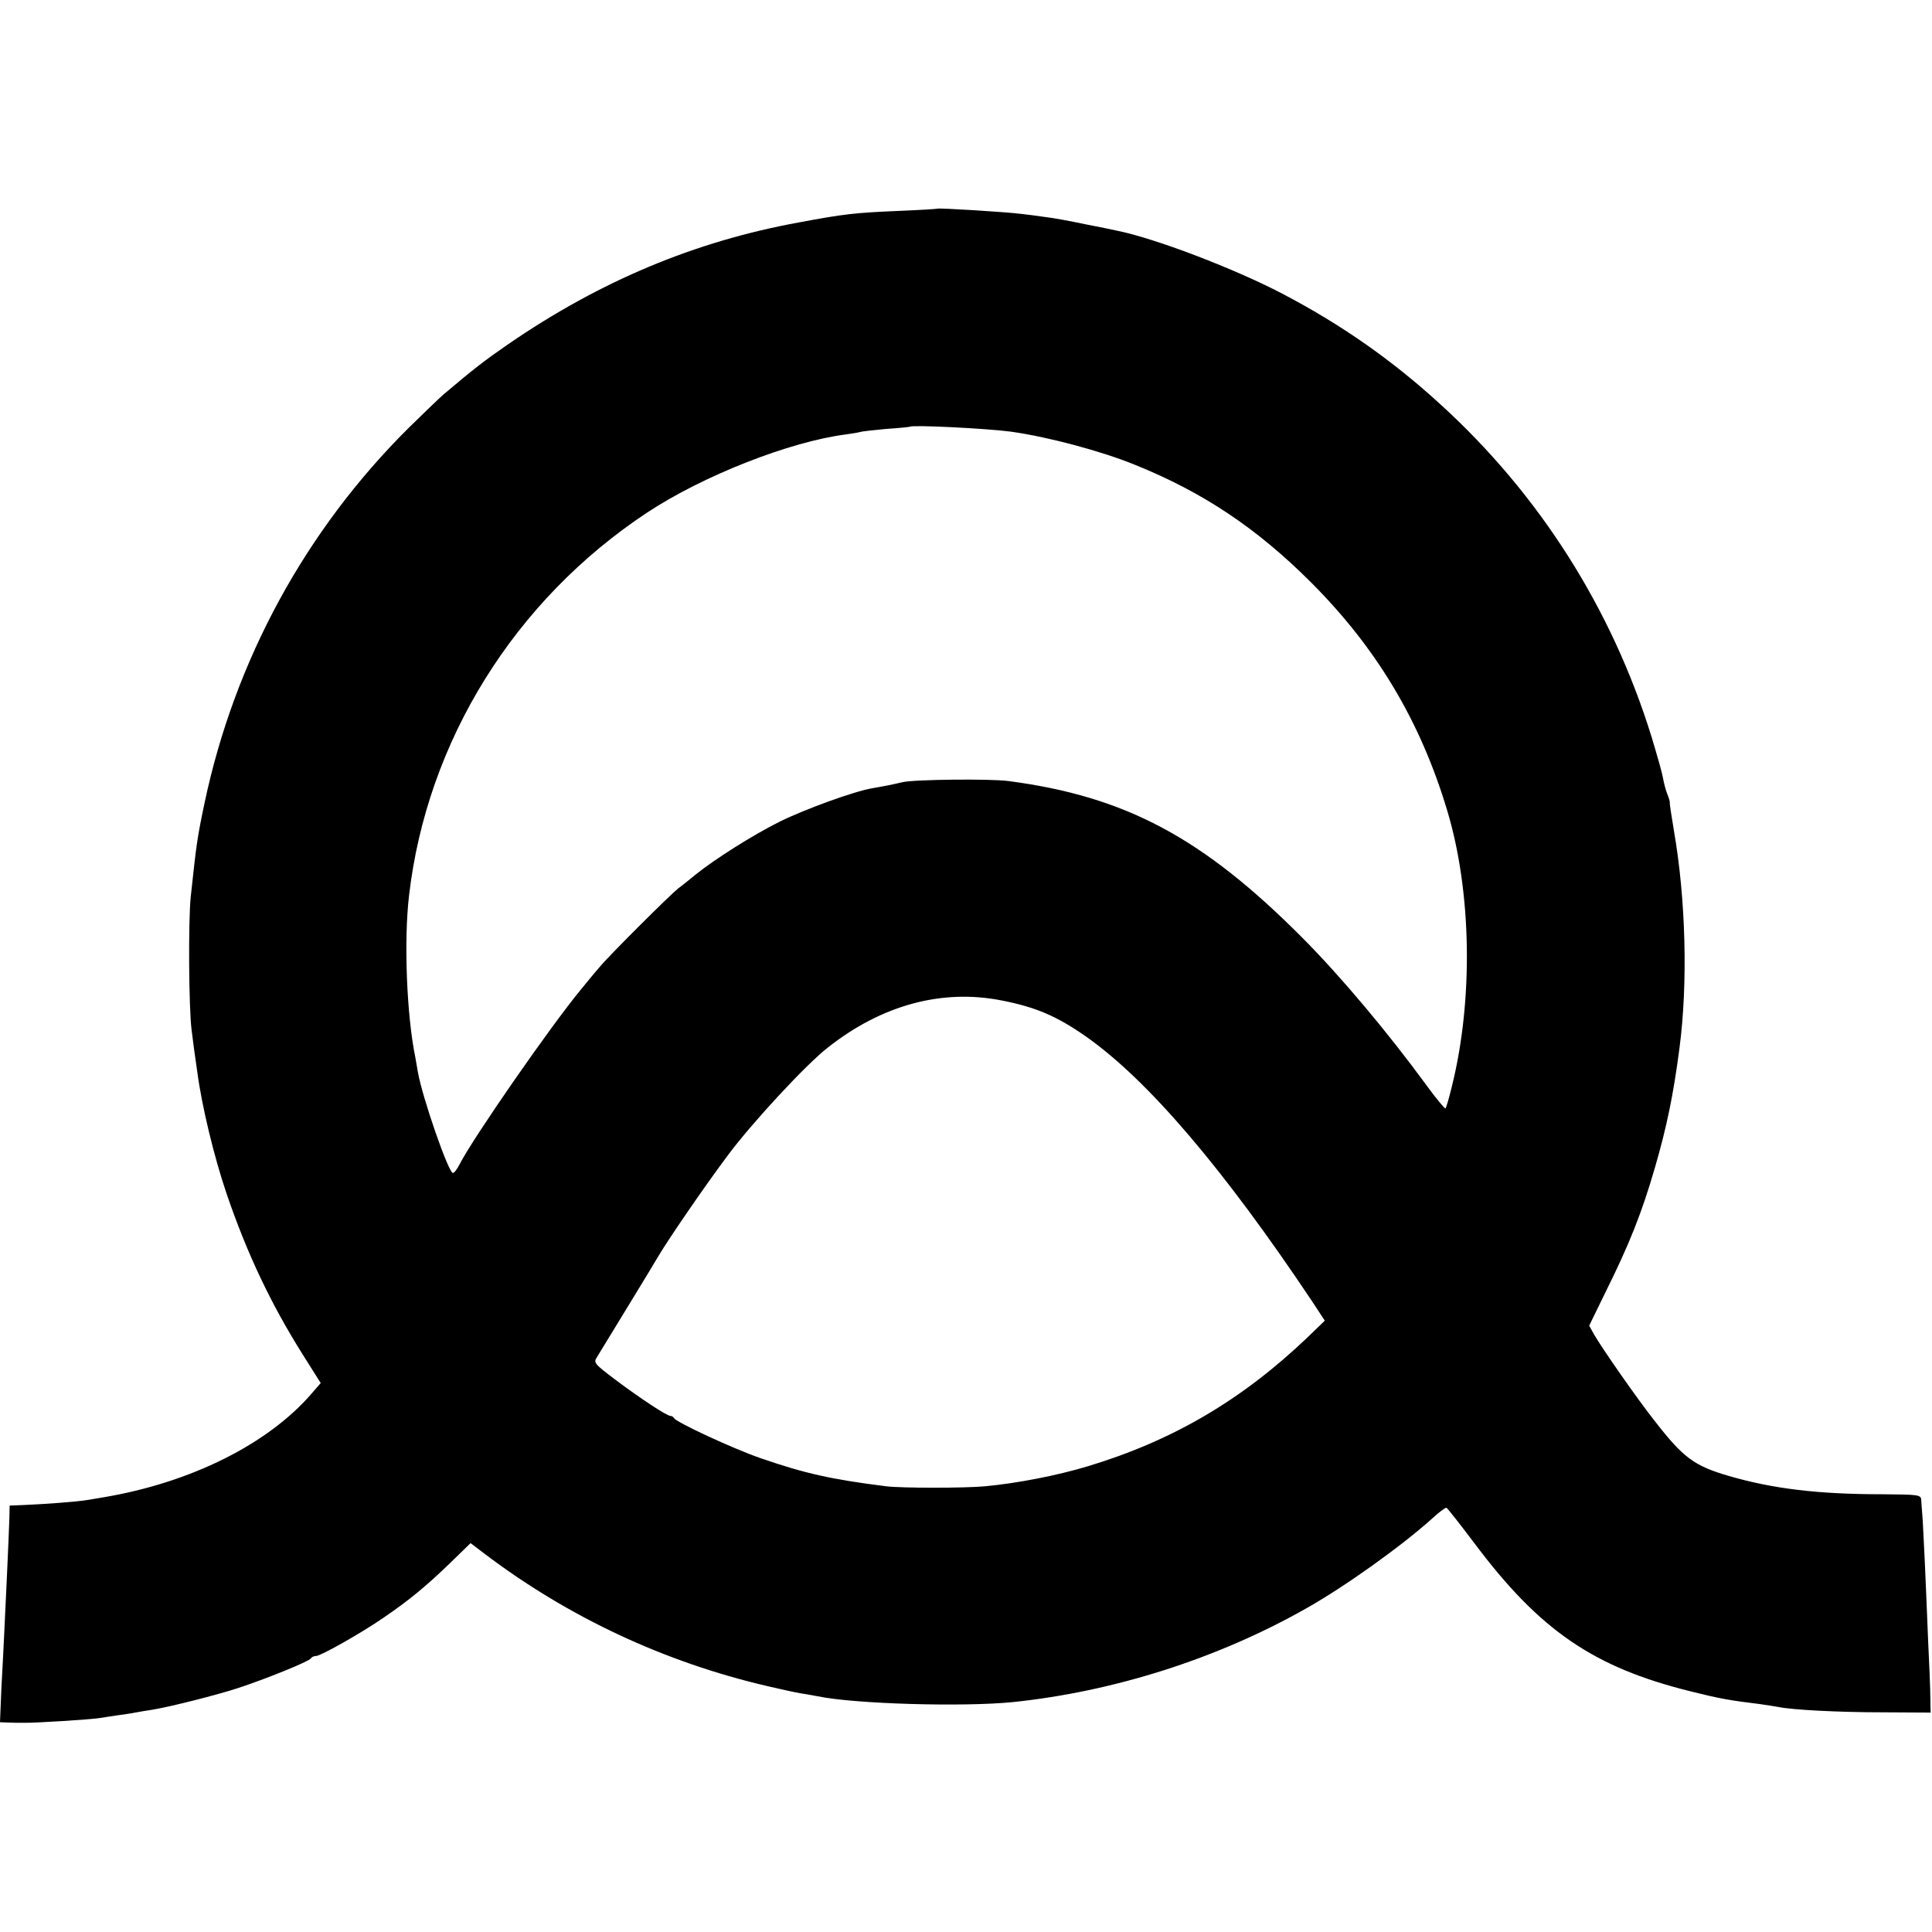 <?xml version="1.0" standalone="no"?>
<!DOCTYPE svg PUBLIC "-//W3C//DTD SVG 20010904//EN"
 "http://www.w3.org/TR/2001/REC-SVG-20010904/DTD/svg10.dtd">
<svg version="1.0" xmlns="http://www.w3.org/2000/svg"
 width="700pt" height="700pt" viewBox="0 0 700 700"
 preserveAspectRatio="xMidYMid meet">
<g transform="translate(0,700) scale(0.1,-0.1)"
fill="#000000" stroke="none">
<path d="M3397 6244 c-1 -1 -63 -5 -137 -8 -165 -7 -200 -11 -366 -42 -378
-69 -721 -213 -1054 -442 -84 -58 -123 -88 -234 -182 -16 -14 -72 -68 -125
-120 -374 -371 -631 -843 -740 -1360 -27 -129 -29 -145 -50 -340 -9 -87 -7
-400 3 -480 6 -49 12 -94 21 -155 16 -122 61 -308 106 -440 73 -214 159 -397
276 -583 l65 -103 -32 -37 c-158 -184 -439 -324 -755 -377 -16 -3 -43 -7 -60
-10 -34 -6 -157 -15 -230 -18 l-50 -2 -1 -45 c-2 -68 -15 -345 -19 -425 -2
-38 -6 -125 -10 -193 l-5 -122 27 -1 c16 -1 42 -1 59 -1 41 -1 242 12 274 17
14 2 43 7 65 10 22 3 51 7 65 10 14 3 41 7 60 10 63 10 233 53 310 78 104 34
259 97 266 108 3 5 11 9 19 9 17 0 164 83 245 139 94 64 155 115 240 197 l75
73 50 -38 c302 -229 651 -393 1025 -480 47 -11 101 -23 120 -26 19 -3 48 -8
63 -11 135 -28 527 -39 707 -21 365 38 740 157 1060 338 141 79 348 227 460
328 25 23 48 40 51 38 3 -1 48 -58 100 -127 238 -318 433 -451 784 -538 104
-26 142 -33 250 -46 28 -4 59 -9 70 -11 49 -10 214 -19 375 -19 l175 -1 -1 55
c0 30 -4 123 -8 205 -3 83 -9 211 -12 285 -4 74 -7 151 -9 170 -2 19 -3 44 -4
55 -1 19 -8 20 -139 21 -236 0 -398 20 -557 66 -127 37 -166 66 -270 200 -64
81 -190 262 -220 314 l-17 31 58 119 c88 177 132 288 180 453 43 148 67 264
89 433 31 235 23 541 -20 788 -10 59 -16 100 -15 102 1 2 -3 16 -9 31 -6 15
-13 42 -16 60 -3 18 -22 84 -41 147 -144 465 -406 878 -765 1205 -177 162
-361 290 -573 401 -176 92 -463 201 -598 228 -13 3 -66 14 -118 24 -52 11
-117 23 -145 26 -27 4 -66 9 -85 11 -53 7 -299 22 -303 19z m266 -808 c135
-19 326 -70 449 -120 248 -100 443 -231 638 -426 237 -237 396 -502 493 -825
89 -294 96 -687 17 -1003 -10 -41 -20 -76 -23 -78 -2 -2 -33 35 -68 83 -141
193 -311 395 -449 534 -362 364 -641 513 -1065 569 -65 9 -344 6 -385 -4 -34
-8 -68 -15 -110 -22 -65 -11 -244 -76 -335 -121 -98 -49 -234 -135 -305 -192
-24 -20 -53 -43 -64 -51 -30 -24 -248 -241 -281 -281 -17 -19 -48 -57 -70 -84
-108 -130 -389 -535 -439 -632 -9 -18 -20 -33 -25 -33 -16 0 -111 274 -127
366 -2 13 -6 36 -9 52 -32 155 -42 425 -23 587 65 560 382 1070 863 1388 203
134 517 257 720 283 22 3 46 7 52 9 7 2 50 7 95 11 46 3 84 7 85 8 9 7 275 -6
366 -18z m-33 -2061 c122 -24 198 -56 304 -130 225 -158 498 -478 820 -960
l46 -70 -62 -60 c-240 -229 -490 -375 -798 -468 -110 -33 -253 -61 -370 -72
-74 -7 -304 -7 -360 0 -198 25 -293 46 -455 102 -101 35 -307 131 -313 145 -2
4 -8 8 -13 8 -13 0 -109 63 -202 133 -74 56 -77 60 -64 80 18 30 210 343 222
365 36 61 164 248 249 362 87 118 287 334 366 395 195 154 414 213 630 170z"/>
</g>
</svg>
